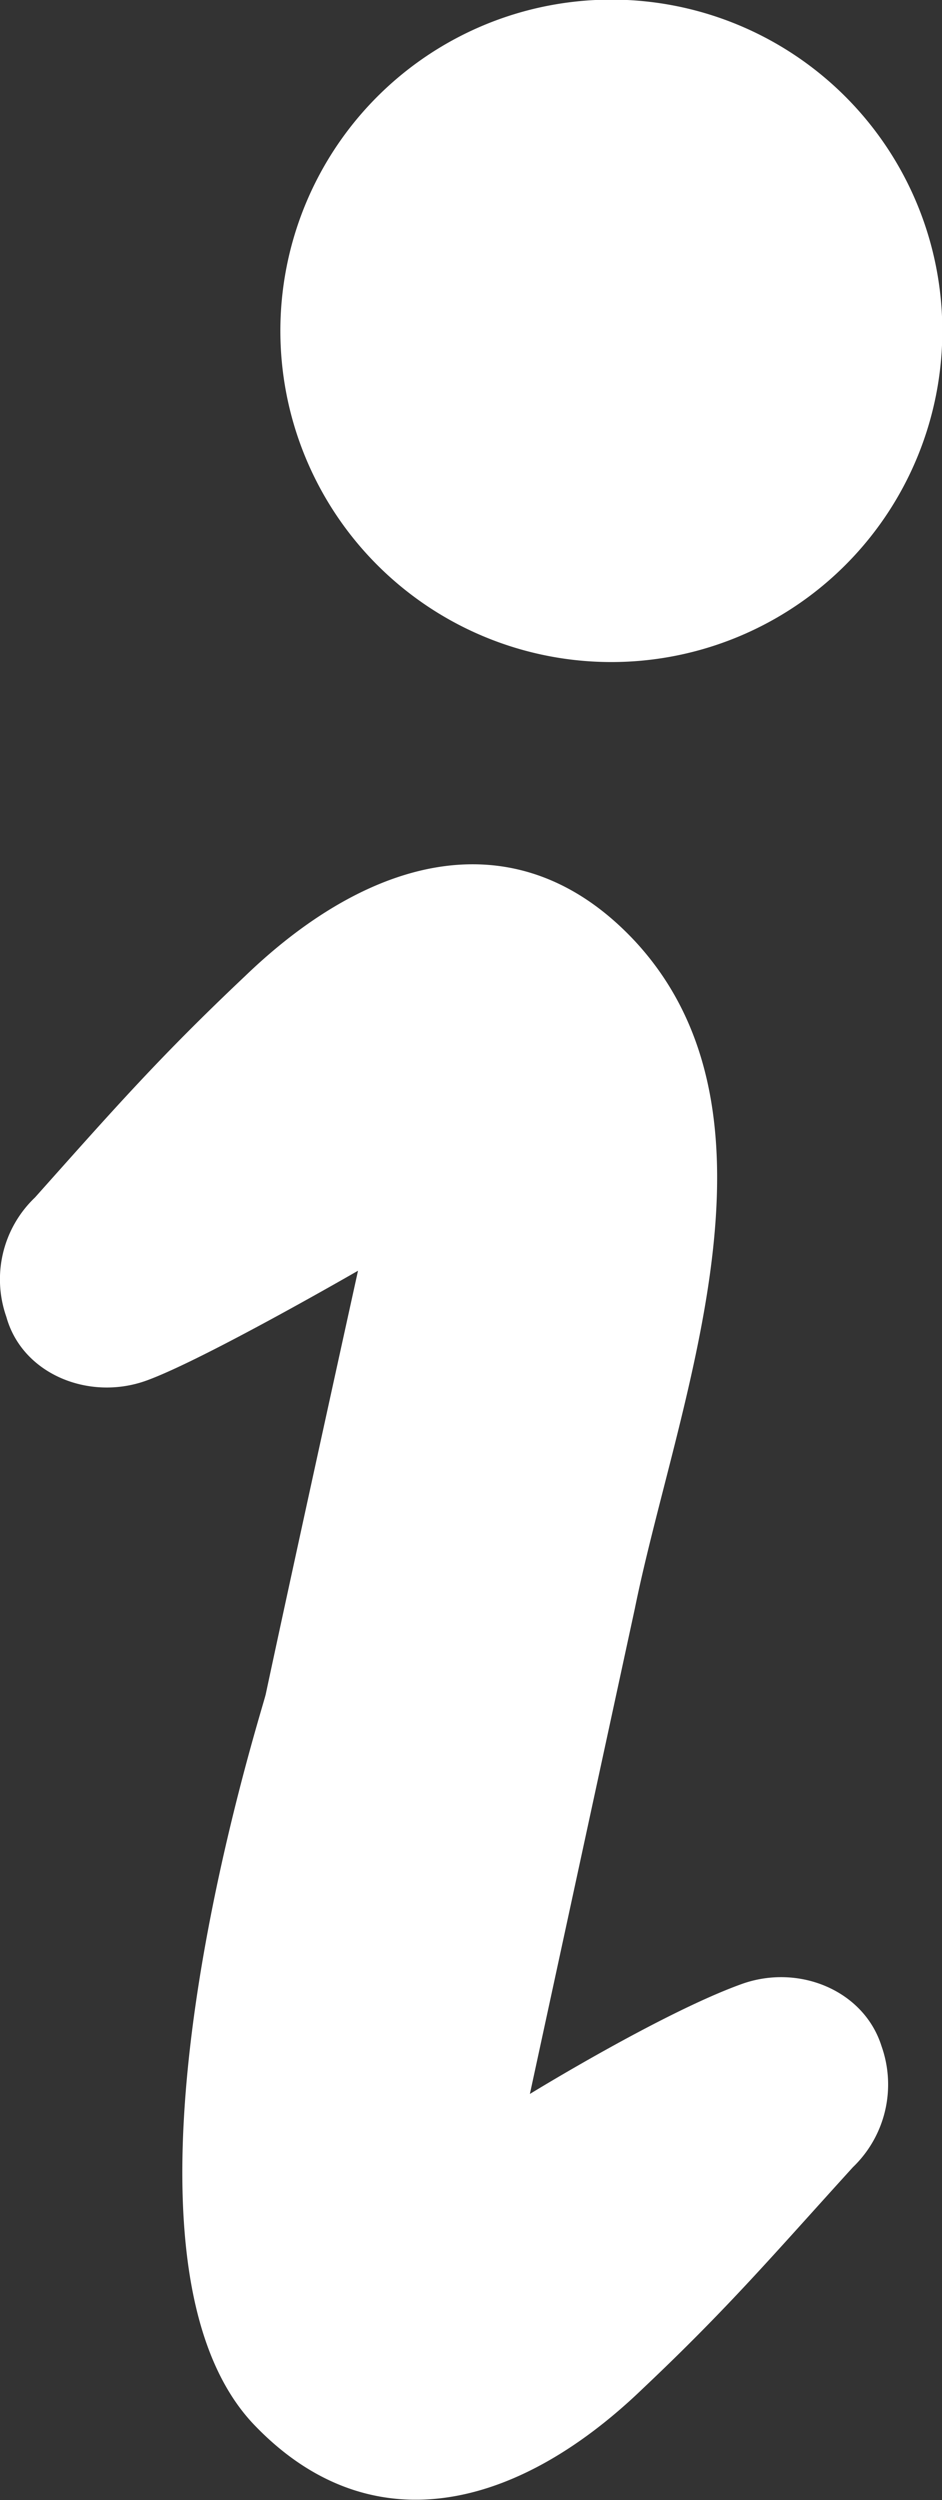 <svg xmlns="http://www.w3.org/2000/svg" xmlns:xlink="http://www.w3.org/1999/xlink" viewBox="0 0 59.2 157">
  <rect x="0" y="0" width="59.2" height="157" fill="#333333" stroke="none"/>
  <defs>
    <clipPath id="a" transform="translate(0)">
      <rect width="59.2" height="156.98" fill="none"/>
    </clipPath>
  </defs>
  <title>レイヤー 1</title>
  <g clip-path="url(#a)">
    <path d="M40.2,41.5A20.8,20.8,0,1,0,17.7,22.6,20.8,20.8,0,0,0,40.2,41.5" transform="translate(0)" fill="#fff"/>
    <path d="M46.6,124.6c-5,1.8-13.3,6.9-13.3,6.9L39.9,101c2.6-12.8,10.2-30.9,0-41.9-7.2-7.7-16.4-5.6-24.5,2.2C10,66.4,7.2,69.6,2.2,75.2A7.1,7.1,0,0,0,.4,82.7c1,3.6,5.2,5.3,8.8,4s13.3-6.9,13.3-6.9-3.9,17.7-5.8,26.6c-.3,1.3-11.1,34.8-.8,45.8,7.2,7.6,16.4,5.6,24.5-2.2,5.4-5.1,8.2-8.4,13.2-13.9a7.2,7.2,0,0,0,1.8-7.6c-1.1-3.5-5.2-5.2-8.8-3.9" transform="translate(0)" fill="#fff"/>
  </g>
</svg>
